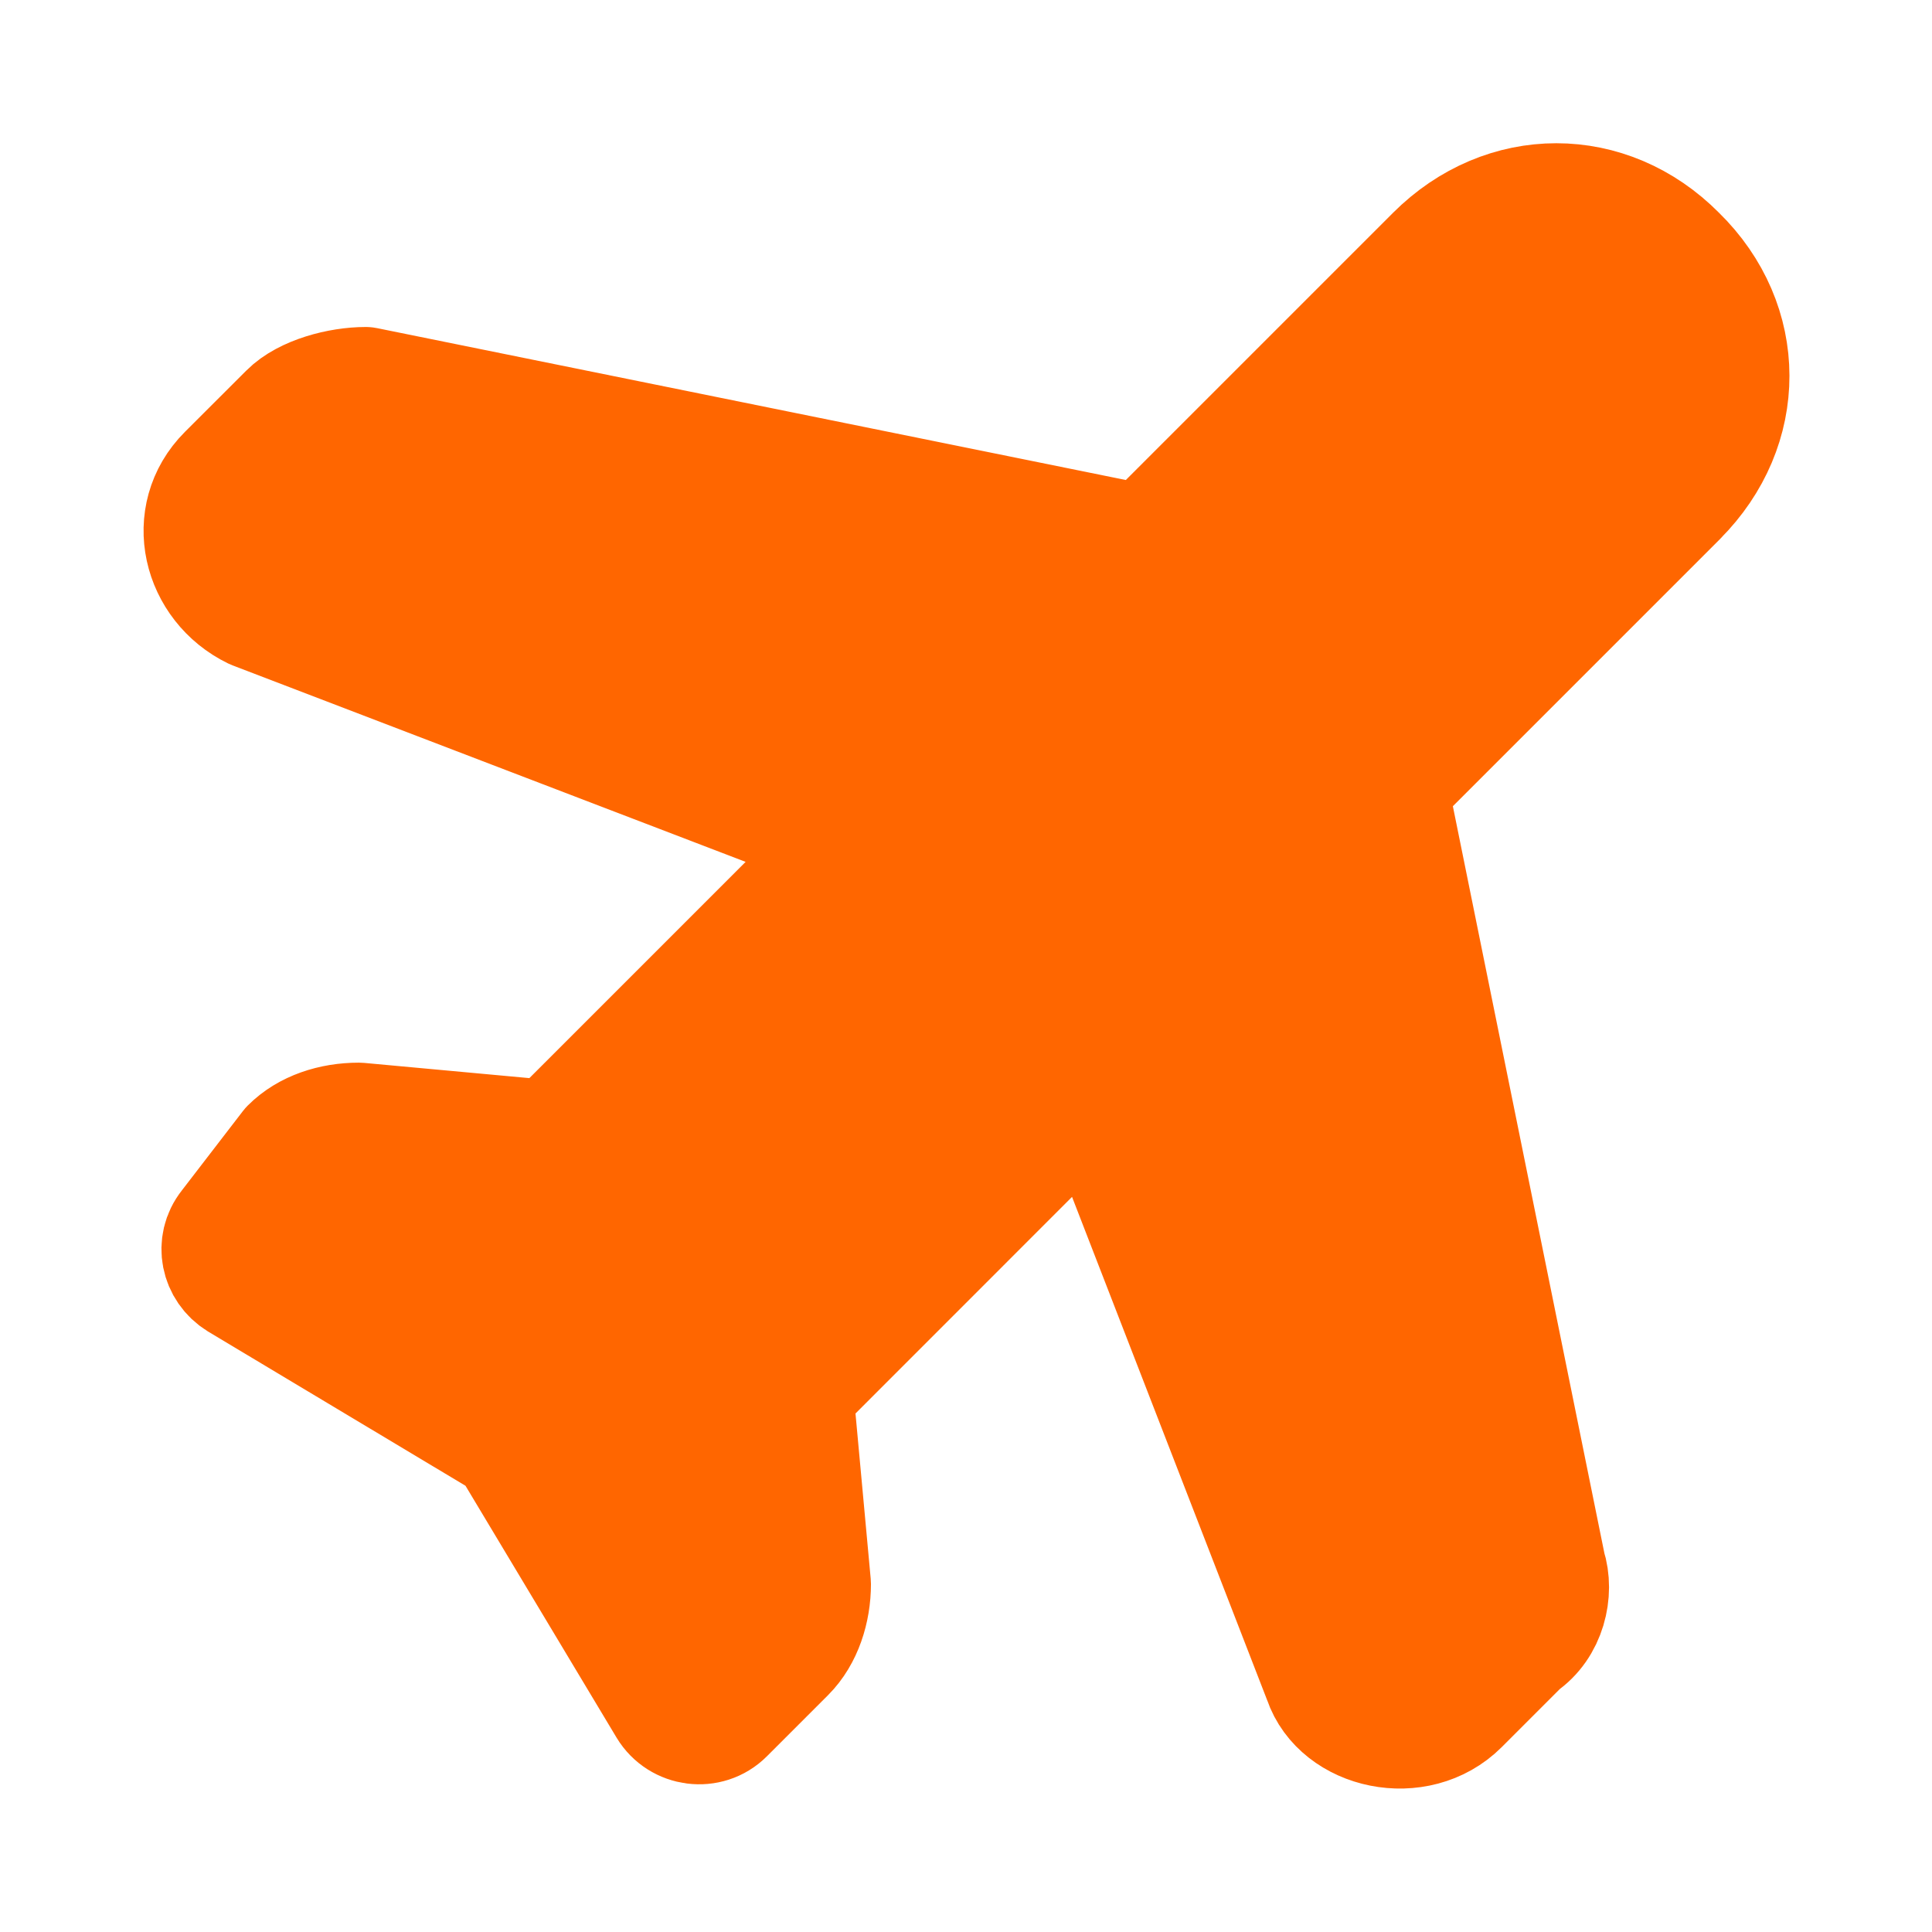 <?xml version="1.0" encoding="UTF-8" standalone="no"?>
<svg
   width="20"
   height="20"
   viewBox="0 0 20 20"
   fill="none"
   version="1.1"
   id="svg1"
   sodipodi:docname="icon-carfree-airports.svg"
   inkscape:version="1.3.2 (091e20ef0f, 2023-11-25, custom)"
   xmlns:inkscape="http://www.inkscape.org/namespaces/inkscape"
   xmlns:sodipodi="http://sodipodi.sourceforge.net/DTD/sodipodi-0.dtd"
   xmlns="http://www.w3.org/2000/svg"
   xmlns:svg="http://www.w3.org/2000/svg">
  <sodipodi:namedview
     id="namedview1"
     pagecolor="#ffffff"
     bordercolor="#000000"
     borderopacity="0.25"
     inkscape:showpageshadow="2"
     inkscape:pageopacity="0.0"
     inkscape:pagecheckerboard="0"
     inkscape:deskcolor="#d1d1d1"
     inkscape:zoom="7.2036503"
     inkscape:cx="-4.1645553"
     inkscape:cy="3.4010535"
     inkscape:window-width="2560"
     inkscape:window-height="1016"
     inkscape:window-x="0"
     inkscape:window-y="0"
     inkscape:window-maximized="1"
     inkscape:current-layer="svg1" />
  <g
     clip-path="url(#clip0_787_3246)"
     id="g1"
     transform="matrix(0.951,0,0,0.951,0.496,0.493)"
     style="fill:#ff6600;stroke:#ff6600">
    <path
       d="m 17.759,4.908 -2.983,2.983 c -0.1,0.1 -0.142,0.242 -0.117,0.383 l 1.675,8.258 c 0.092,0.283 0,0.667 -0.283,0.858 l -0.667,0.667 c -0.475,0.475 -1.333,0.283 -1.525,-0.283 L 11.617,11.991 c -0.108,-0.283 -0.475,-0.358 -0.692,-0.142 L 8.284,14.491 c -0.092,0.092 -0.133,0.208 -0.125,0.333 l 0.175,1.9 c 0,0.283 -0.092,0.575 -0.283,0.767 l -0.667,0.667 c -0.192,0.192 -0.517,0.15 -0.658,-0.083 L 5.001,15.199 2.067,13.441 C 1.851,13.308 1.792,13.024 1.951,12.824 l 0.667,-0.867 c 0.192,-0.192 0.475,-0.283 0.767,-0.283 l 1.9,0.175 c 0.125,0.008 0.25,-0.033 0.333,-0.125 L 8.259,9.083 C 8.476,8.866 8.401,8.499 8.109,8.391 l -5.875,-2.25 C 1.651,5.858 1.459,5.099 1.934,4.624 L 2.601,3.958 C 2.792,3.766 3.176,3.666 3.459,3.666 l 8.258,1.675 c 0.142,0.025 0.283,-0.017 0.383,-0.117 l 2.983,-2.983 c 0.767,-0.767 1.908,-0.767 2.667,0 0.775,0.758 0.775,1.9 0.008,2.667 z"
       stroke="#f96b3e"
       stroke-width="1.25"
       stroke-linecap="round"
       stroke-linejoin="round"
       id="path1"
       style="fill:#ff6600;stroke:#ff6600" />
  </g>
  <defs
     id="defs1">
    <clipPath
       id="clip0_787_3246">
      <rect
         width="20"
         height="20"
         fill="white"
         id="rect1" />
    </clipPath>
  </defs>
</svg>
